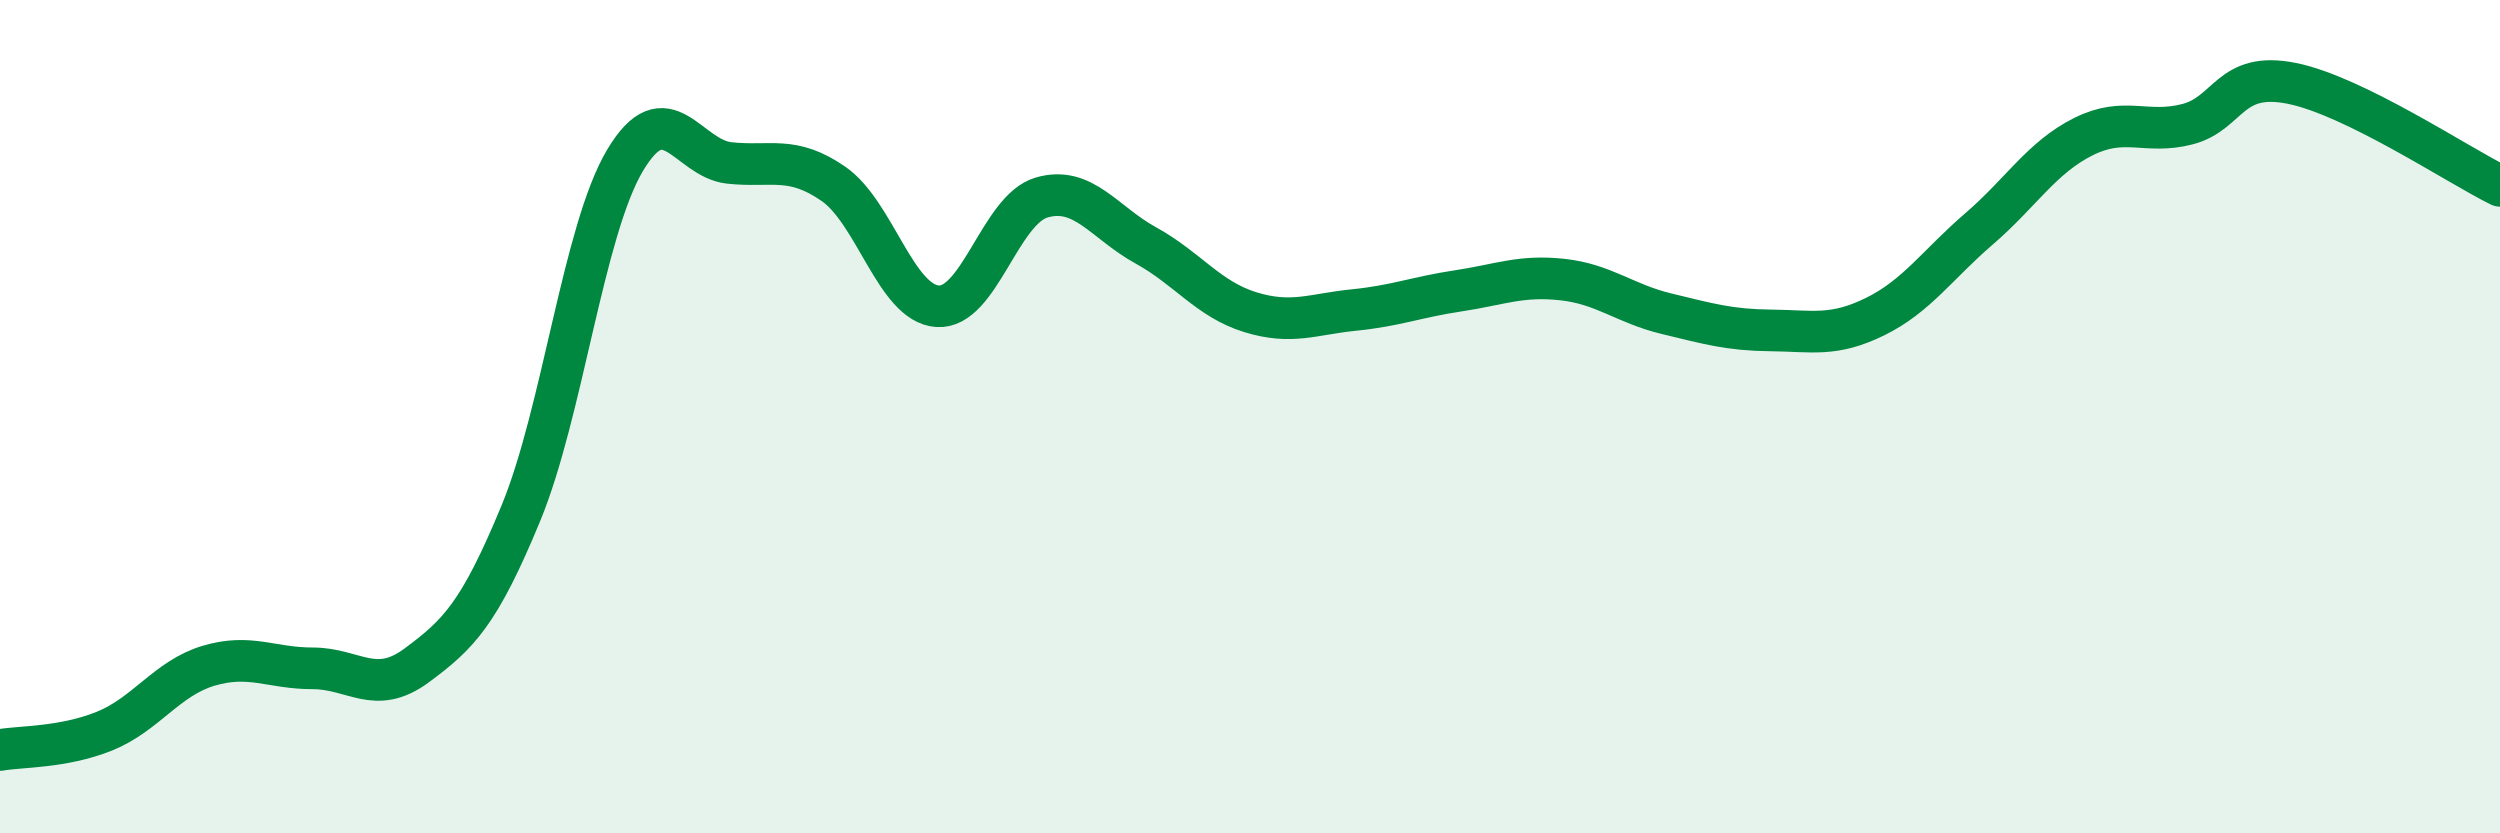 
    <svg width="60" height="20" viewBox="0 0 60 20" xmlns="http://www.w3.org/2000/svg">
      <path
        d="M 0,18 C 0.5,17.91 1.5,17.95 2.5,17.55 C 3.5,17.15 4,16.28 5,15.98 C 6,15.68 6.5,16.04 7.5,16.04 C 8.5,16.04 9,16.71 10,15.97 C 11,15.23 11.5,14.74 12.5,12.32 C 13.5,9.9 14,5.53 15,3.85 C 16,2.17 16.5,3.8 17.5,3.91 C 18.5,4.02 19,3.72 20,4.41 C 21,5.1 21.5,7.28 22.5,7.35 C 23.5,7.42 24,5.03 25,4.74 C 26,4.45 26.5,5.34 27.5,5.89 C 28.5,6.44 29,7.18 30,7.49 C 31,7.8 31.5,7.54 32.5,7.44 C 33.5,7.34 34,7.13 35,6.98 C 36,6.83 36.5,6.6 37.5,6.71 C 38.5,6.82 39,7.29 40,7.53 C 41,7.77 41.5,7.92 42.5,7.93 C 43.5,7.94 44,8.09 45,7.6 C 46,7.11 46.5,6.35 47.5,5.49 C 48.5,4.63 49,3.78 50,3.28 C 51,2.78 51.5,3.24 52.5,2.98 C 53.5,2.72 53.5,1.7 55,2 C 56.5,2.3 59,3.97 60,4.46L60 20L0 20Z"
        fill="#008740"
        opacity="0.1"
        stroke-linecap="round"
        stroke-linejoin="round"
      />
      <path
        d="M 0,18 C 0.5,17.91 1.5,17.95 2.5,17.55 C 3.5,17.15 4,16.28 5,15.98 C 6,15.68 6.5,16.04 7.5,16.04 C 8.5,16.04 9,16.71 10,15.97 C 11,15.23 11.5,14.74 12.5,12.32 C 13.5,9.9 14,5.53 15,3.85 C 16,2.17 16.5,3.8 17.5,3.91 C 18.5,4.02 19,3.72 20,4.41 C 21,5.1 21.5,7.28 22.5,7.35 C 23.5,7.42 24,5.03 25,4.74 C 26,4.45 26.5,5.34 27.5,5.89 C 28.5,6.44 29,7.18 30,7.49 C 31,7.8 31.5,7.54 32.5,7.44 C 33.5,7.34 34,7.13 35,6.98 C 36,6.83 36.5,6.6 37.5,6.71 C 38.5,6.82 39,7.29 40,7.53 C 41,7.77 41.5,7.92 42.5,7.93 C 43.5,7.94 44,8.09 45,7.6 C 46,7.11 46.5,6.35 47.5,5.49 C 48.5,4.63 49,3.78 50,3.28 C 51,2.78 51.5,3.24 52.5,2.98 C 53.5,2.72 53.5,1.7 55,2 C 56.5,2.3 59,3.97 60,4.46"
        stroke="#008740"
        stroke-width="1"
        fill="none"
        stroke-linecap="round"
        stroke-linejoin="round"
      />
    </svg>
  
